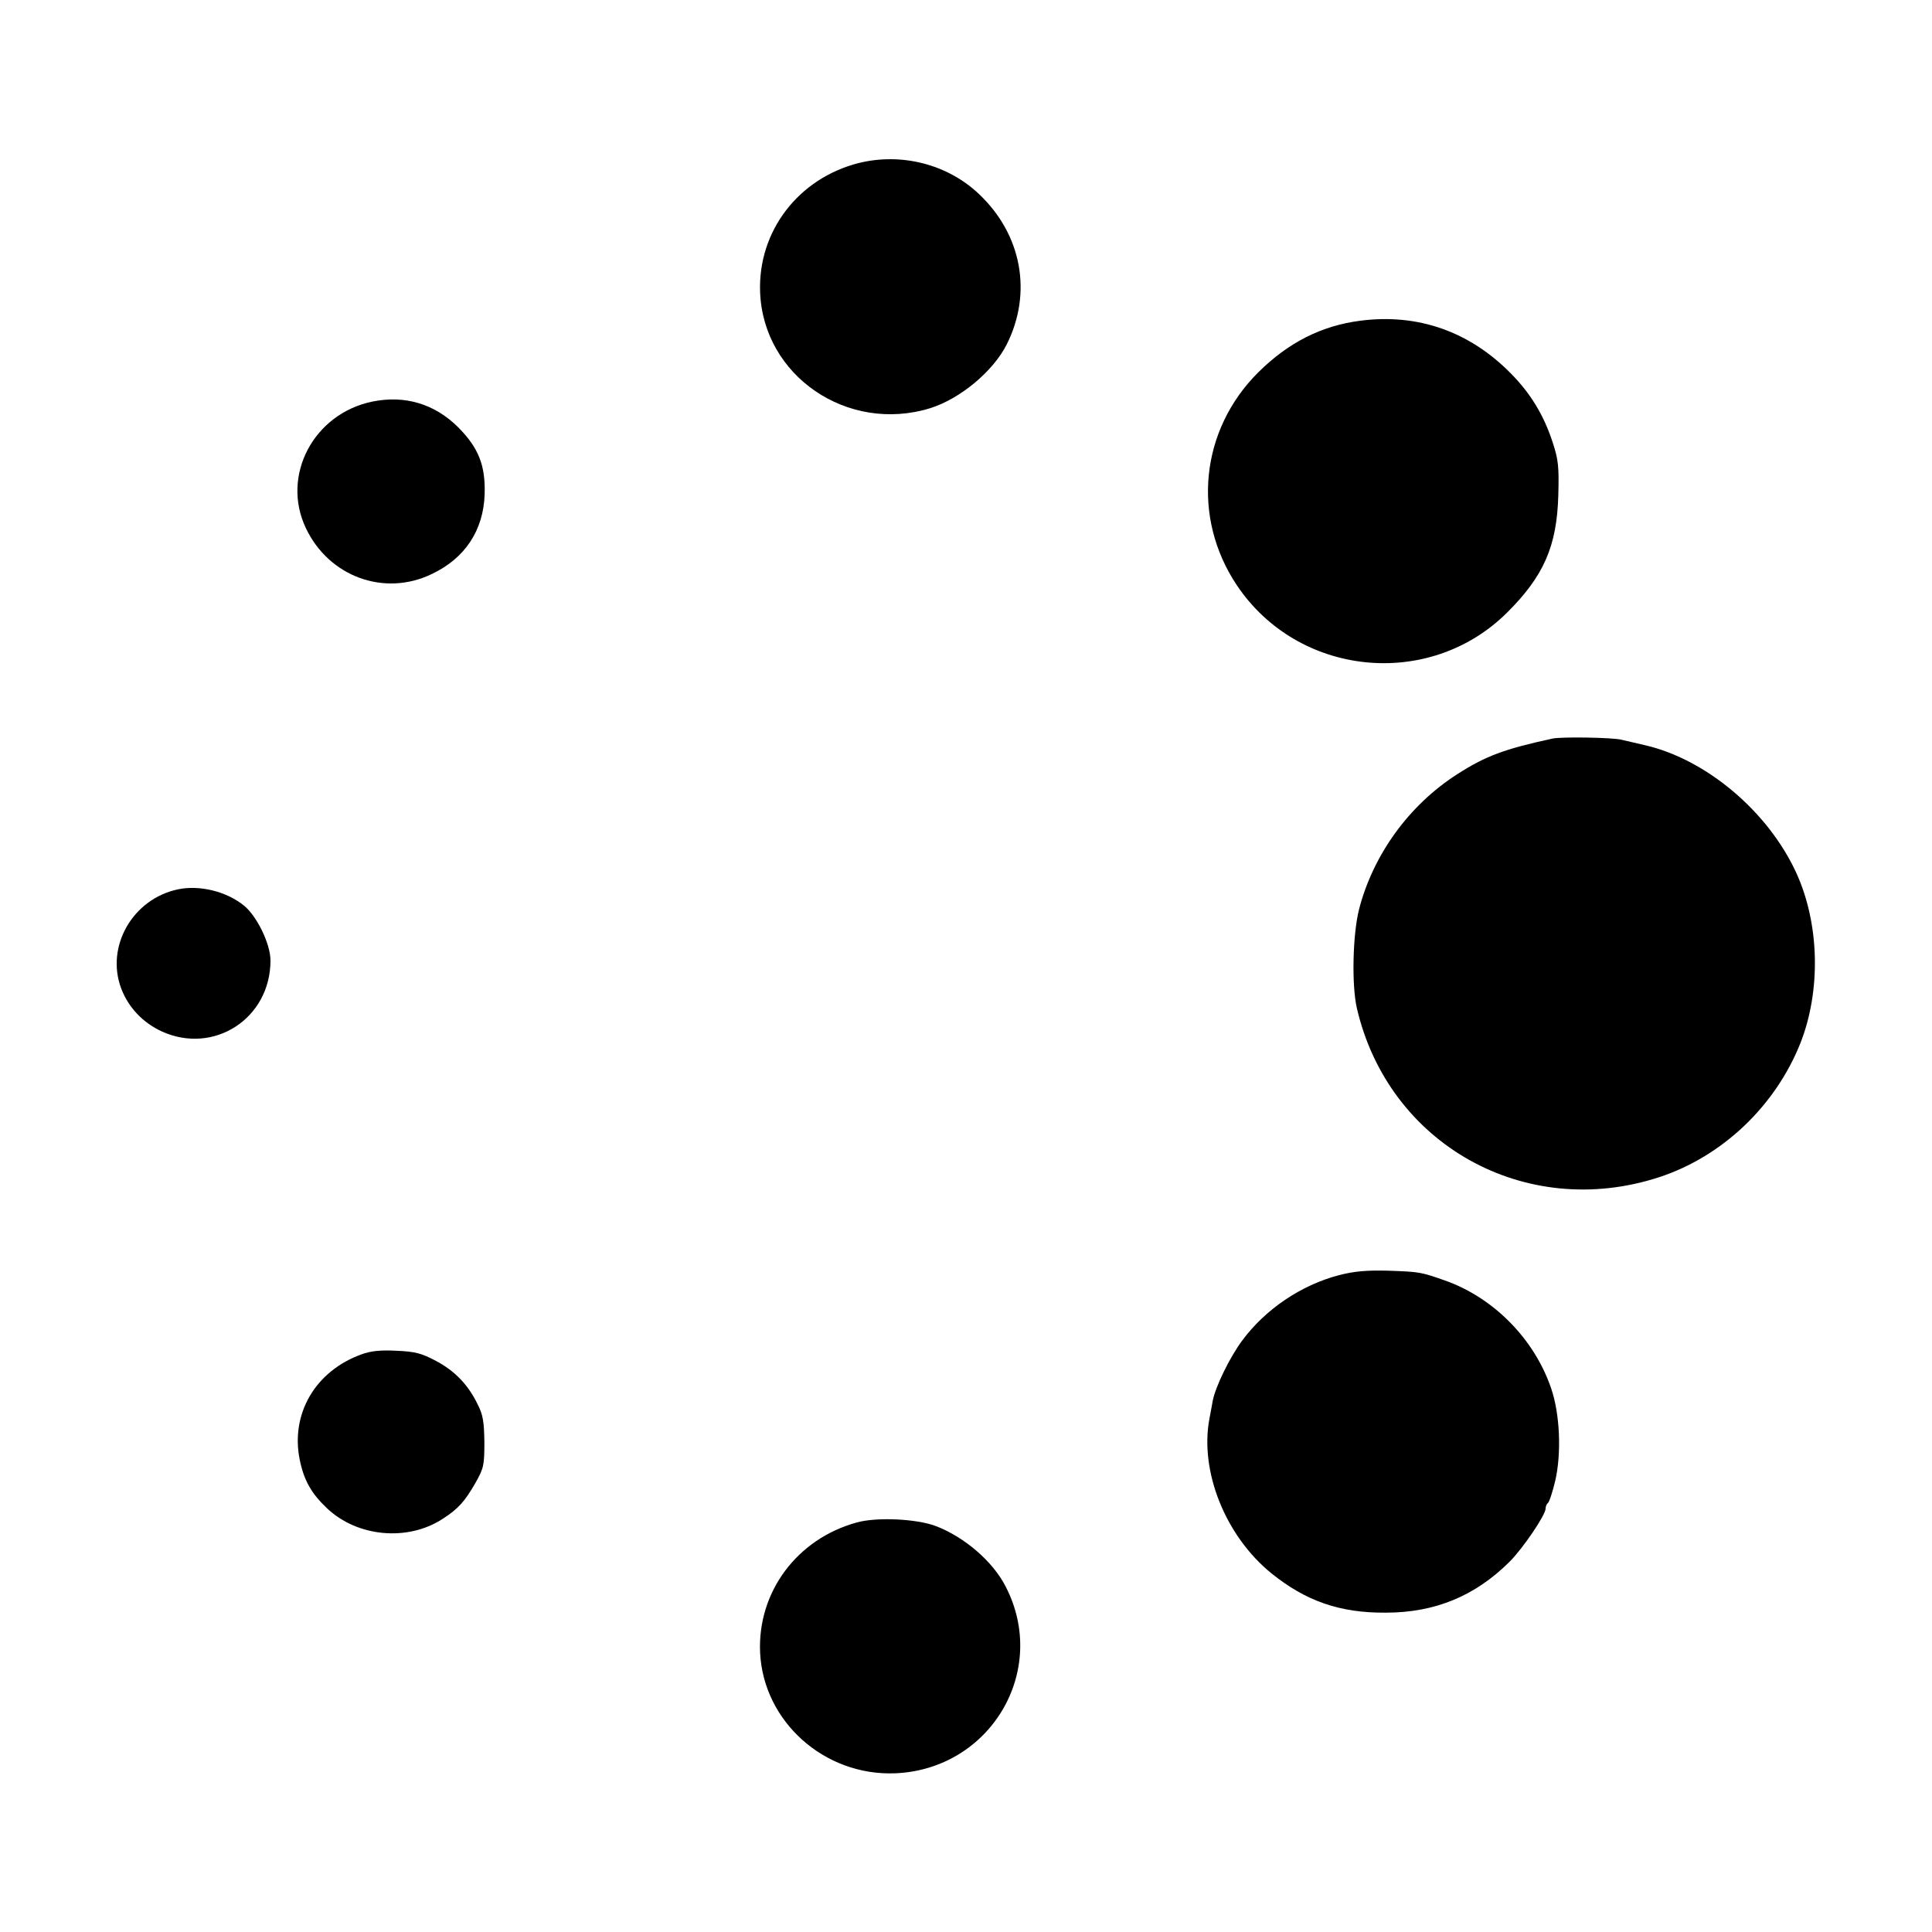 <?xml version="1.0" standalone="no"?>
<!DOCTYPE svg PUBLIC "-//W3C//DTD SVG 20010904//EN"
 "http://www.w3.org/TR/2001/REC-SVG-20010904/DTD/svg10.dtd">
<svg version="1.0" xmlns="http://www.w3.org/2000/svg"
 width="700pt" height="700pt" viewBox="0 0 700 700"
 preserveAspectRatio="xMidYMid meet">
<g transform="translate(0,700) scale(0.1,-0.1)"
fill="#000000" stroke="none">
<path d="M3110 6409 c-218 -56 -364 -247 -356 -467 11 -304 317 -513 616 -421
109 34 229 134 278 232 93 186 54 397 -100 543 -114 109 -282 152 -438 113z"/>
<path d="M4929 5838 c-141 -18 -261 -79 -370 -187 -210 -209 -242 -525 -78
-771 222 -332 697 -380 979 -100 133 132 181 241 186 425 3 104 0 130 -20 191
-32 99 -80 178 -151 250 -150 153 -338 219 -546 192z"/>
<path d="M1349 5545 c-213 -44 -331 -268 -241 -458 83 -176 284 -250 456 -167
121 57 188 159 192 290 3 104 -22 167 -95 241 -86 86 -194 118 -312 94z"/>
<path d="M5625 4324 c-175 -38 -242 -63 -345 -129 -175 -112 -305 -292 -356
-490 -23 -92 -27 -273 -8 -357 114 -494 610 -772 1096 -613 228 75 420 257
511 485 75 190 70 433 -15 618 -102 222 -326 411 -548 462 -30 7 -69 16 -86
20 -33 8 -217 11 -249 4z"/>
<path d="M646 3778 c-165 -34 -264 -207 -207 -359 26 -69 78 -124 147 -156
189 -86 394 47 394 257 0 59 -48 159 -95 198 -63 52 -161 76 -239 60z"/>
<path d="M4852 2380 c-138 -36 -268 -124 -352 -238 -45 -61 -96 -166 -106
-217 -2 -11 -7 -40 -12 -65 -36 -191 58 -425 224 -560 125 -101 248 -144 414
-143 179 0 324 60 449 184 49 49 131 170 131 193 0 8 4 17 8 20 5 3 17 39 27
81 23 100 17 242 -15 335 -61 179 -209 329 -386 391 -86 30 -89 31 -204 35
-79 2 -123 -2 -178 -16z"/>
<path d="M1310 2093 c-167 -60 -258 -215 -224 -382 15 -74 42 -122 98 -175
110 -105 293 -122 420 -39 56 36 80 63 118 129 31 55 33 65 33 149 -1 73 -5
99 -24 136 -34 71 -83 122 -151 158 -53 28 -75 34 -144 37 -58 3 -94 -1 -126
-13z"/>
<path d="M3105 1484 c-217 -59 -361 -252 -351 -472 12 -249 232 -447 489 -437
345 14 558 371 401 676 -46 91 -149 180 -254 220 -69 26 -213 33 -285 13z"/>
</g>
</svg>
